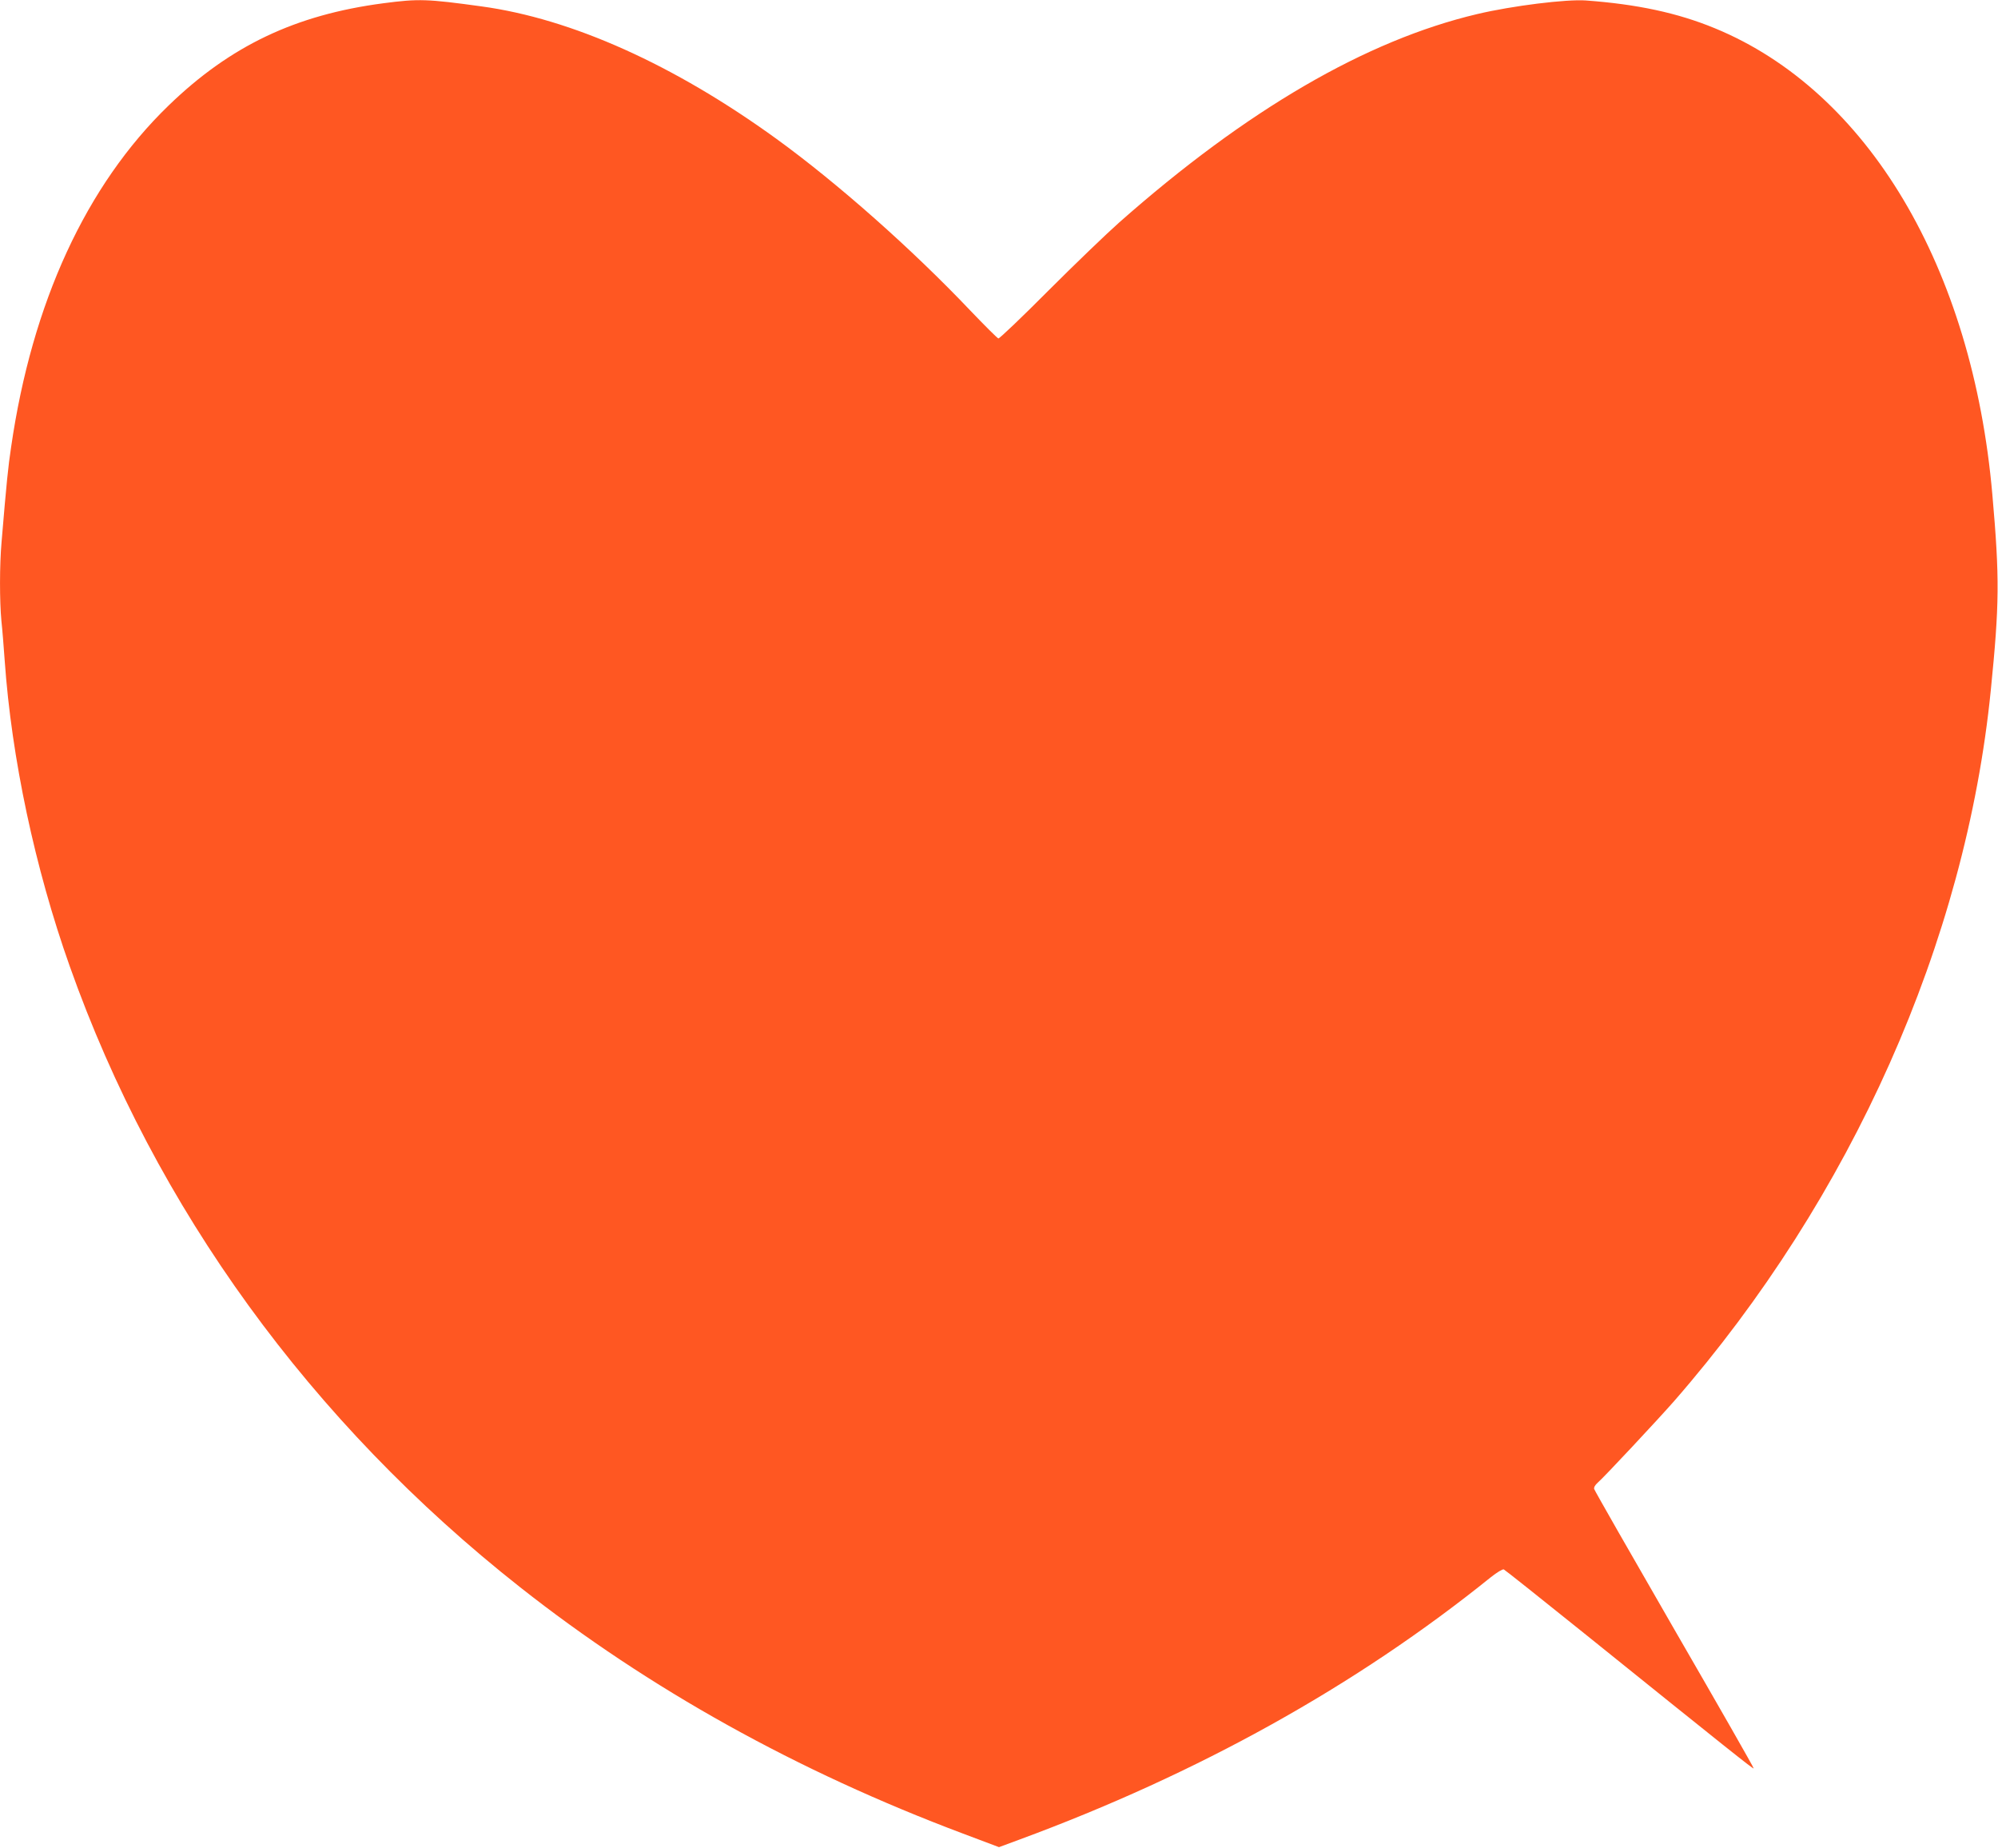 <?xml version="1.0" standalone="no"?>
<!DOCTYPE svg PUBLIC "-//W3C//DTD SVG 20010904//EN"
 "http://www.w3.org/TR/2001/REC-SVG-20010904/DTD/svg10.dtd">
<svg version="1.0" xmlns="http://www.w3.org/2000/svg"
 width="1280pt" height="1184pt" viewBox="0 0 1280 1184"
 preserveAspectRatio="xMidYMid meet">
<g transform="translate(0,1184) scale(0.1,-0.1)"
fill="#ff5722" stroke="none">
<path d="M2455 11819 c-562 -74 -979 -272 -1374 -654 -529 -511 -876 -1264
-1010 -2190 -19 -126 -29 -225 -61 -607 -13 -147 -13 -378 -1 -505 6 -54 15
-168 21 -253 44 -627 194 -1332 417 -1960 549 -1549 1544 -2920 2885 -3977
827 -652 1777 -1180 2837 -1578 l231 -87 127 47 c1148 423 2162 987 3025 1683
38 30 74 52 82 49 7 -3 245 -192 527 -419 904 -728 1070 -860 1074 -856 3 2
-226 402 -507 888 -281 487 -513 893 -515 902 -3 10 6 26 22 40 40 34 390 409
490 523 1138 1305 1868 2944 2029 4555 55 549 57 715 10 1250 -127 1458 -799
2586 -1778 2989 -240 99 -499 154 -826 178 -125 9 -472 -34 -696 -87 -712
-168 -1478 -614 -2295 -1336 -79 -70 -283 -266 -453 -436 -169 -170 -314 -308
-320 -306 -7 2 -87 82 -179 178 -375 395 -852 817 -1242 1100 -657 476 -1312
770 -1890 849 -349 48 -402 50 -630 20z"/>
</g>
</svg>
